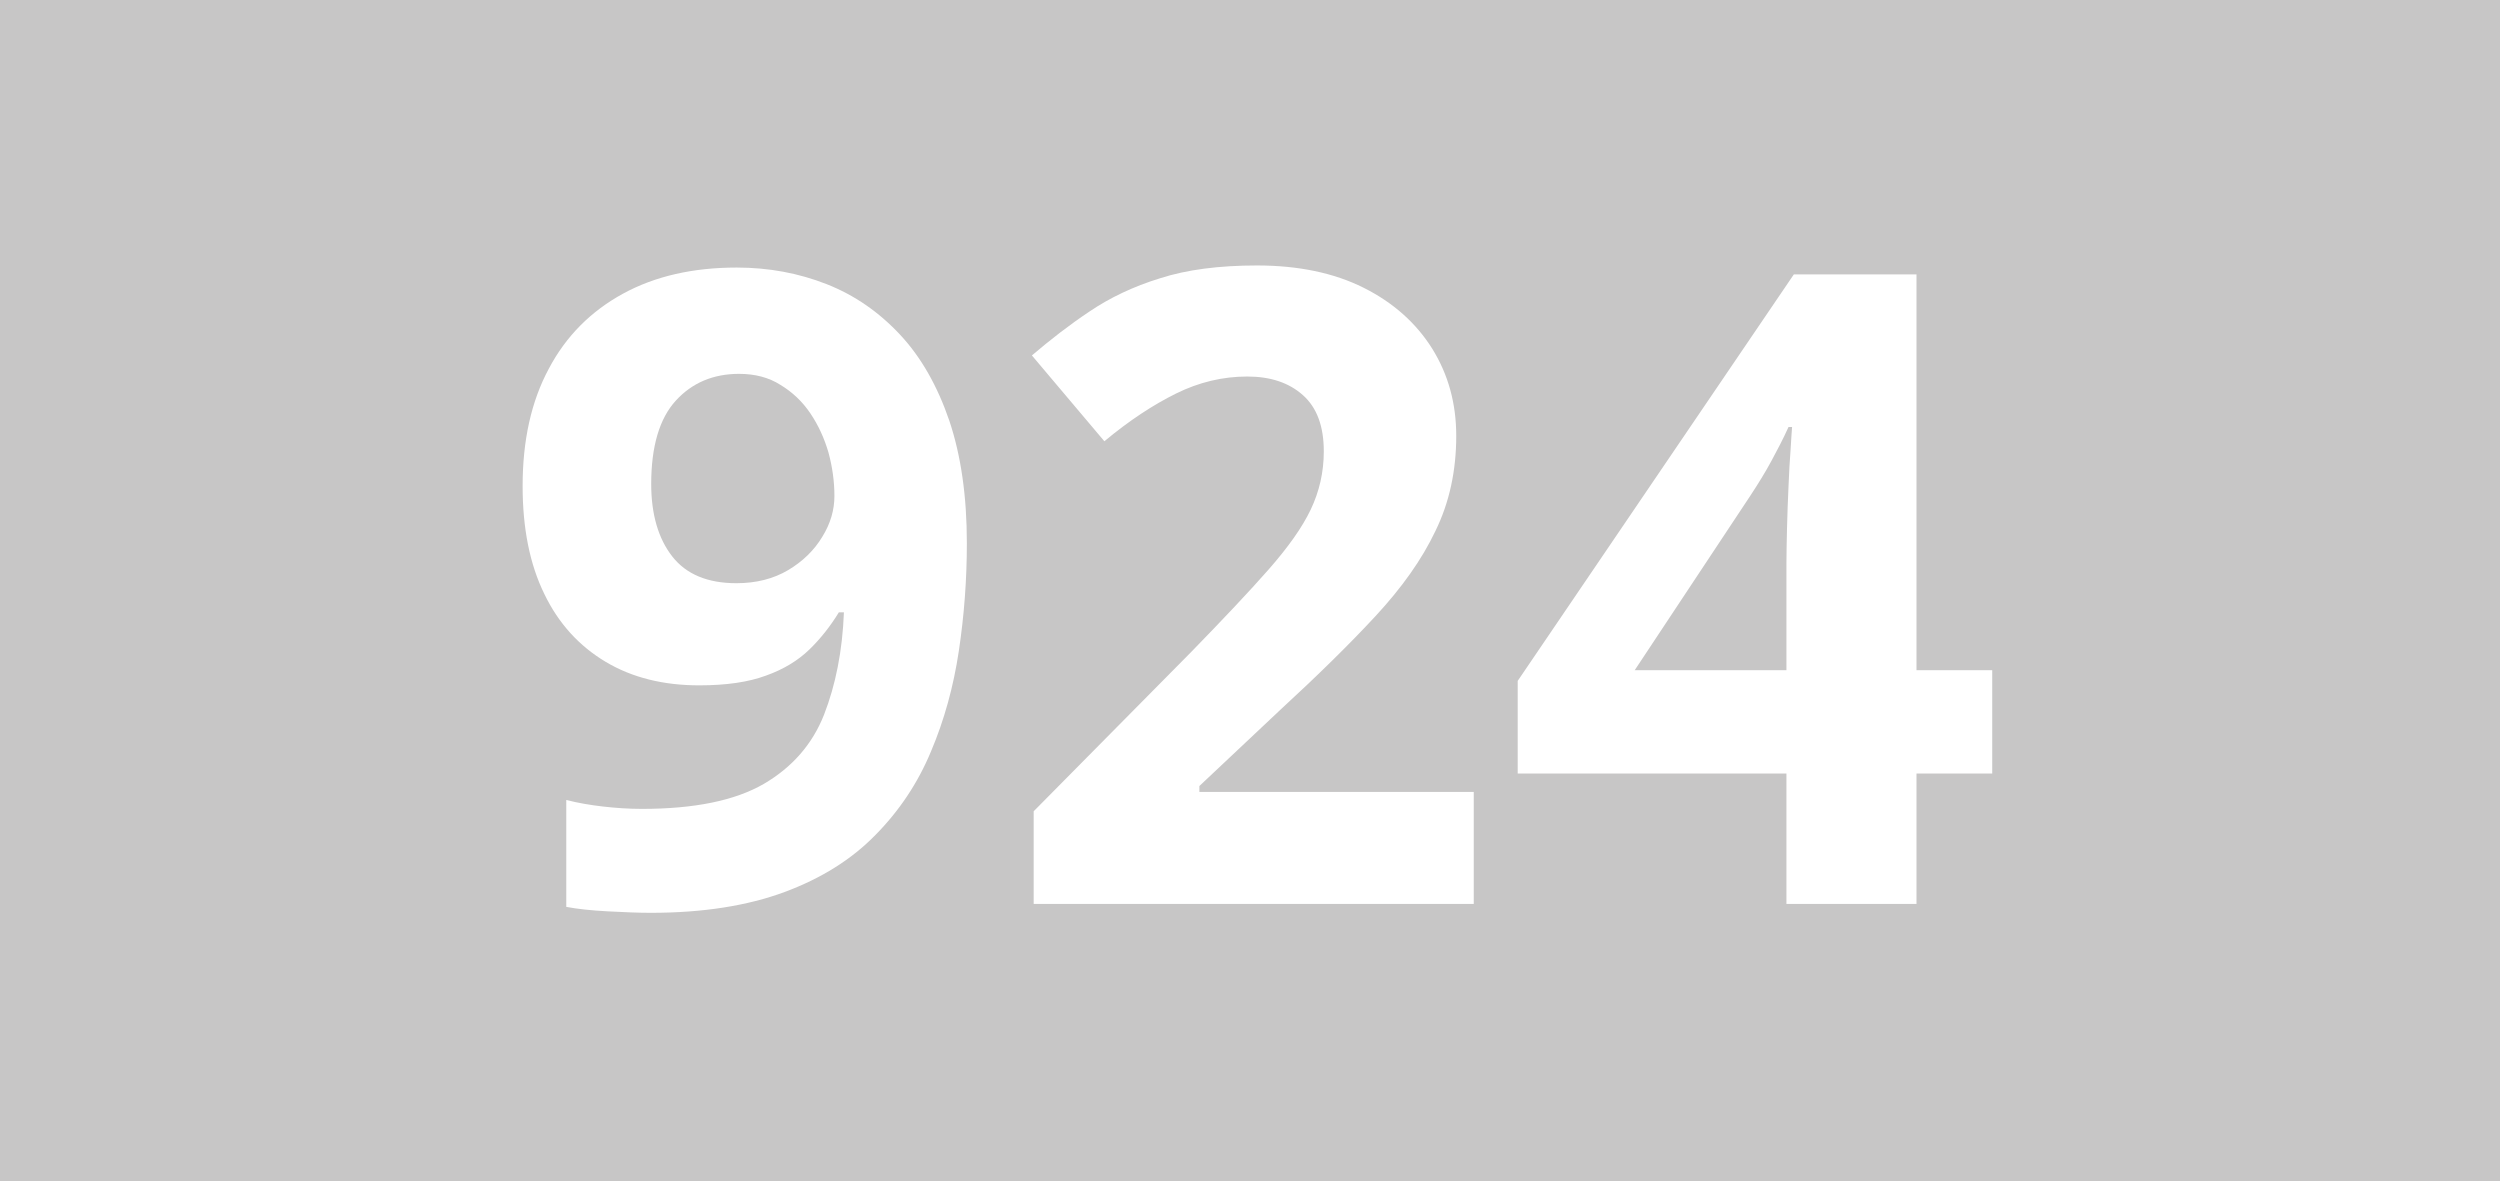 <?xml version="1.0" encoding="utf-8"?>
<!-- Generator: Adobe Illustrator 24.0.0, SVG Export Plug-In . SVG Version: 6.00 Build 0)  -->
<svg version="1.1" id="Calque_1" xmlns="http://www.w3.org/2000/svg" xmlns:xlink="http://www.w3.org/1999/xlink" x="0px" y="0px"
	 viewBox="0 0 841.9 397.8" style="enable-background:new 0 0 841.9 397.8;" xml:space="preserve">
<style type="text/css">
	.st0{fill:#C7C6C6;}
	.st1{fill:#FFFFFF;}
</style>
<rect y="0" class="st0" width="841.9" height="397.8"/>
<g>
	<path class="st1" d="M325.6,182.9c0,12.2-0.9,24.3-2.7,36.3c-1.8,12-4.9,23.3-9.4,33.9c-4.4,10.6-10.7,20-18.7,28.1
		c-8,8.2-18.2,14.6-30.6,19.2c-12.4,4.6-27.4,7-45,7c-4.2,0-9-0.2-14.6-0.5c-5.6-0.3-10.2-0.8-13.9-1.5v-36c3.9,1,8,1.7,12.3,2.2
		c4.4,0.5,8.7,0.8,13.2,0.8c17.7,0,31.3-2.8,41-8.4c9.6-5.6,16.4-13.4,20.3-23.3c3.9-10,6.2-21.5,6.7-34.5h-1.7
		c-2.8,4.6-6.1,8.8-9.9,12.5c-3.8,3.7-8.7,6.7-14.6,8.8c-5.9,2.2-13.4,3.3-22.5,3.3c-12.1,0-22.6-2.6-31.5-7.9
		c-8.9-5.3-15.9-12.9-20.7-22.9c-4.9-10-7.3-22.1-7.3-36.3c0-15.4,2.9-28.5,8.8-39.5c5.8-11,14.2-19.4,25-25.3
		c10.8-5.9,23.6-8.8,38.3-8.8c10.8,0,20.9,1.9,30.3,5.6c9.4,3.7,17.6,9.4,24.7,17c7.1,7.6,12.6,17.3,16.6,29
		C323.6,153.3,325.6,167.1,325.6,182.9z M248.9,125.9c-8.7,0-15.8,3-21.3,9c-5.5,6-8.3,15.4-8.3,28.1c0,10.2,2.4,18.4,7.1,24.4
		c4.7,6,11.9,9,21.6,9c6.7,0,12.5-1.5,17.4-4.4c4.9-2.9,8.8-6.7,11.5-11.2c2.8-4.5,4.1-9.1,4.1-13.8c0-4.9-0.7-9.8-2-14.6
		c-1.4-4.8-3.4-9.2-6.1-13.2c-2.7-4-6.1-7.2-10.1-9.6C258.9,127.1,254.2,125.9,248.9,125.9z"/>
	<path class="st1" d="M496.3,304.4H348.1v-31.2l53.2-53.8c10.7-11,19.4-20.2,25.9-27.6c6.5-7.4,11.3-14.1,14.2-20.2
		c2.9-6.1,4.4-12.6,4.4-19.6c0-8.4-2.3-14.7-7-18.9c-4.7-4.2-10.9-6.3-18.8-6.3c-8.2,0-16.2,1.9-23.9,5.7
		c-7.7,3.8-15.8,9.1-24.2,16.1l-24.4-28.9c6.1-5.2,12.5-10.2,19.4-14.8c6.8-4.6,14.7-8.4,23.8-11.2c9-2.9,19.9-4.3,32.6-4.3
		c13.9,0,25.9,2.5,35.9,7.5c10,5,17.7,11.9,23.1,20.5c5.4,8.7,8.1,18.4,8.1,29.4c0,11.7-2.3,22.4-7,32c-4.6,9.7-11.4,19.2-20.2,28.7
		c-8.8,9.5-19.5,20-32,31.5l-27.3,25.7v2h92.4V304.4z"/>
	<path class="st1" d="M670.9,260.5h-25.5v43.9h-43.8v-43.9h-90.5v-31.2l93-136.9h41.3v133.3h25.5V260.5z M601.6,225.7v-36
		c0-3.4,0.1-7.4,0.2-12c0.1-4.6,0.3-9.3,0.5-13.9c0.2-4.6,0.4-8.8,0.7-12.4c0.2-3.6,0.4-6.2,0.5-7.6h-1.2c-1.8,4-3.8,7.8-5.8,11.5
		c-2,3.7-4.4,7.6-7.1,11.7l-38.9,58.7H601.6z"/>
</g>
</svg>
